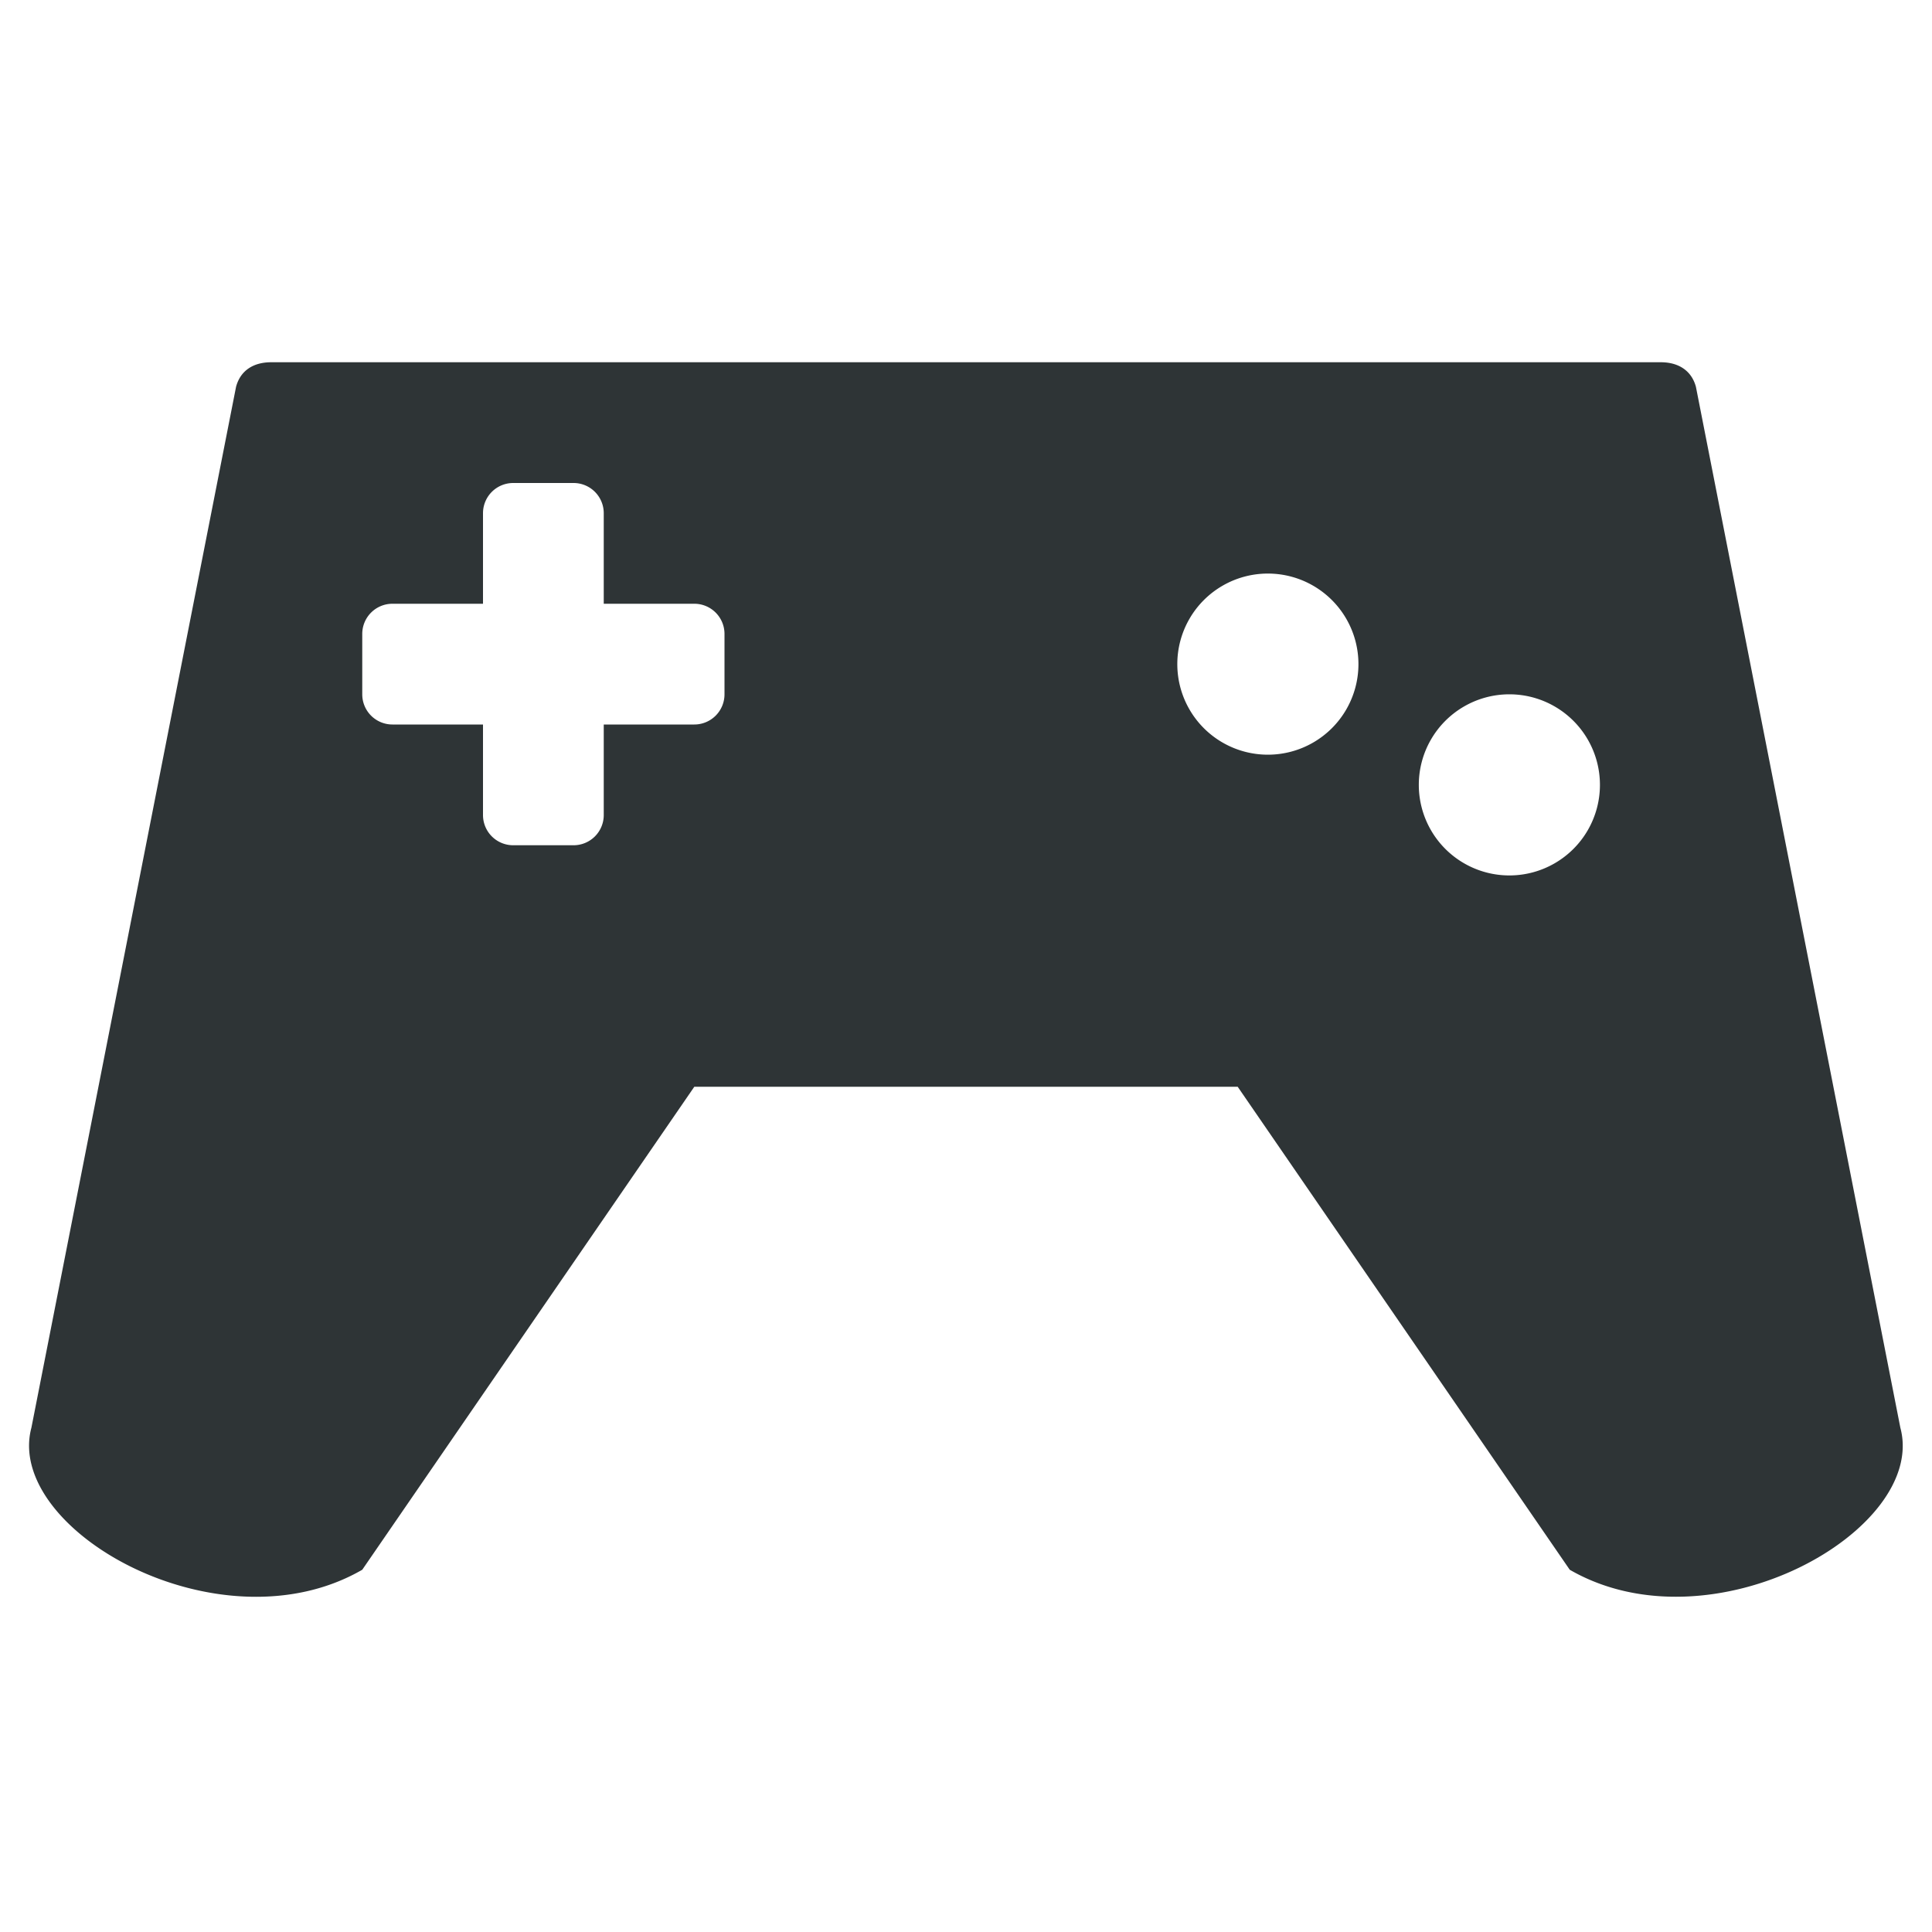 <?xml version="1.0" encoding="UTF-8"?>
<svg width="16" height="16" xmlns="http://www.w3.org/2000/svg">
 <path d="M2.246 3c-.153 0-.256.073-.291.203L.26 11.824C.035 12.67 1.821 13.681 3 13l2.75-4h4.5L13 13c1.178.68 2.965-.33 2.738-1.176l-1.693-8.62c-.035-.131-.14-.204-.291-.204zM4.25 4h.5a.25.25 0 01.25.25V5h.75a.25.25 0 01.25.25v.5a.25.25 0 01-.25.25H5v.75a.25.25 0 01-.25.25h-.5A.25.25 0 014 6.75V6h-.75A.25.25 0 013 5.75v-.5A.25.25 0 013.25 5H4v-.75A.25.25 0 014.25 4zm6.25.75a.75.75 0 110 1.5.75.75 0 010-1.5zm2 1a.75.75 0 110 1.5.75.75 0 010-1.5z" fill="#2e3436" overflow="visible"/>
</svg>
